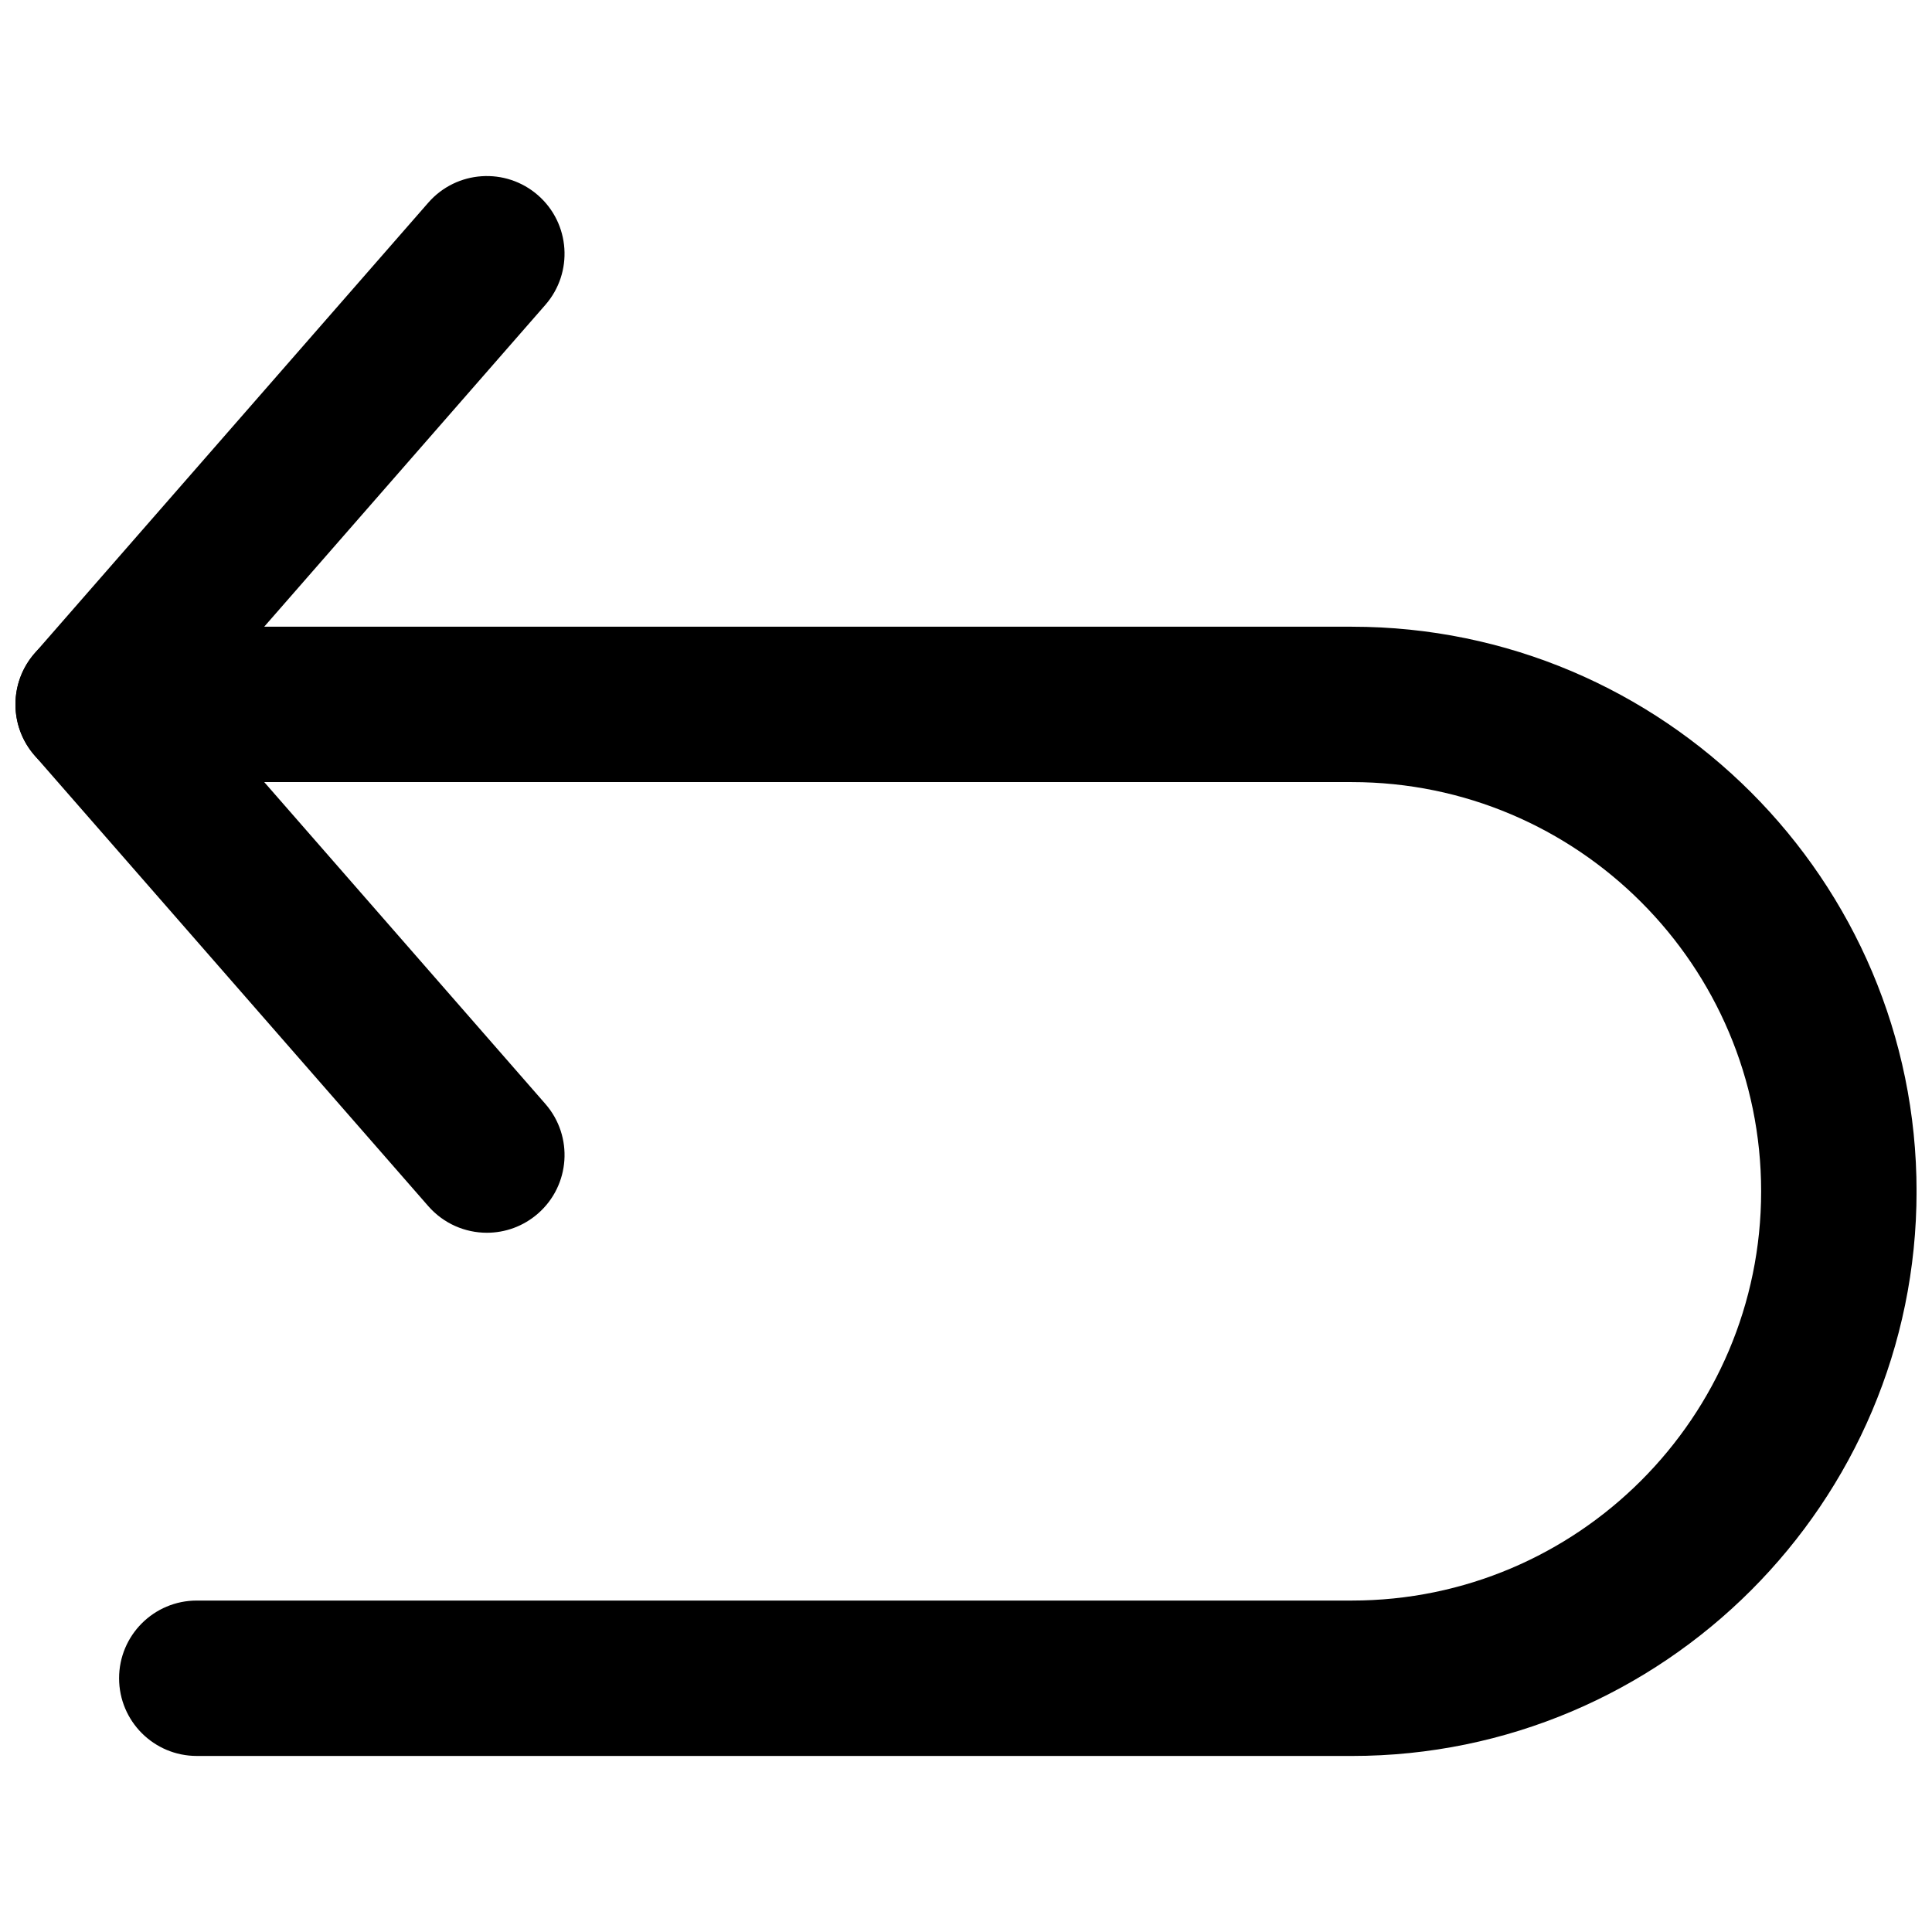 <?xml version="1.0" encoding="UTF-8"?>
<!-- Uploaded to: ICON Repo, www.svgrepo.com, Generator: ICON Repo Mixer Tools -->
<svg width="800px" height="800px" version="1.1" viewBox="144 144 512 512" xmlns="http://www.w3.org/2000/svg">
 <defs>
  <clipPath id="b">
   <path d="m148.09 190h145.91v281h-145.91z"/>
  </clipPath>
  <clipPath id="a">
   <path d="m148.09 310h503.81v300h-503.81z"/>
  </clipPath>
 </defs>
 <g>
  <g clip-path="url(#b)">
   <path d="m288.53 436.55-92.496-105.88 92.496-105.88c7.473-8.566 6.602-21.574-1.965-29.055-8.566-7.473-21.566-6.598-29.055 1.965l-104.33 119.43c-6.781 7.758-6.781 19.336 0 27.09l104.33 119.43c4.078 4.652 9.781 7.043 15.52 7.043 4.805 0 9.629-1.676 13.535-5.086 8.566-7.481 9.445-20.488 1.965-29.055z"/>
  </g>
  <g clip-path="url(#a)">
   <path d="m502.27 310.08h-333.58c-11.371 0-20.59 9.219-20.59 20.594s9.219 20.59 20.59 20.59h333.58c59.805 0 108.45 48.648 108.45 108.45 0.004 59.797-48.648 108.45-108.45 108.45h-306.12c-11.375 0-20.59 9.219-20.59 20.59 0 11.375 9.219 20.59 20.59 20.59l306.12 0.004c82.504 0 149.64-67.129 149.64-149.63 0-82.504-67.125-149.63-149.64-149.63z"/>
  </g>
 </g>
</svg>